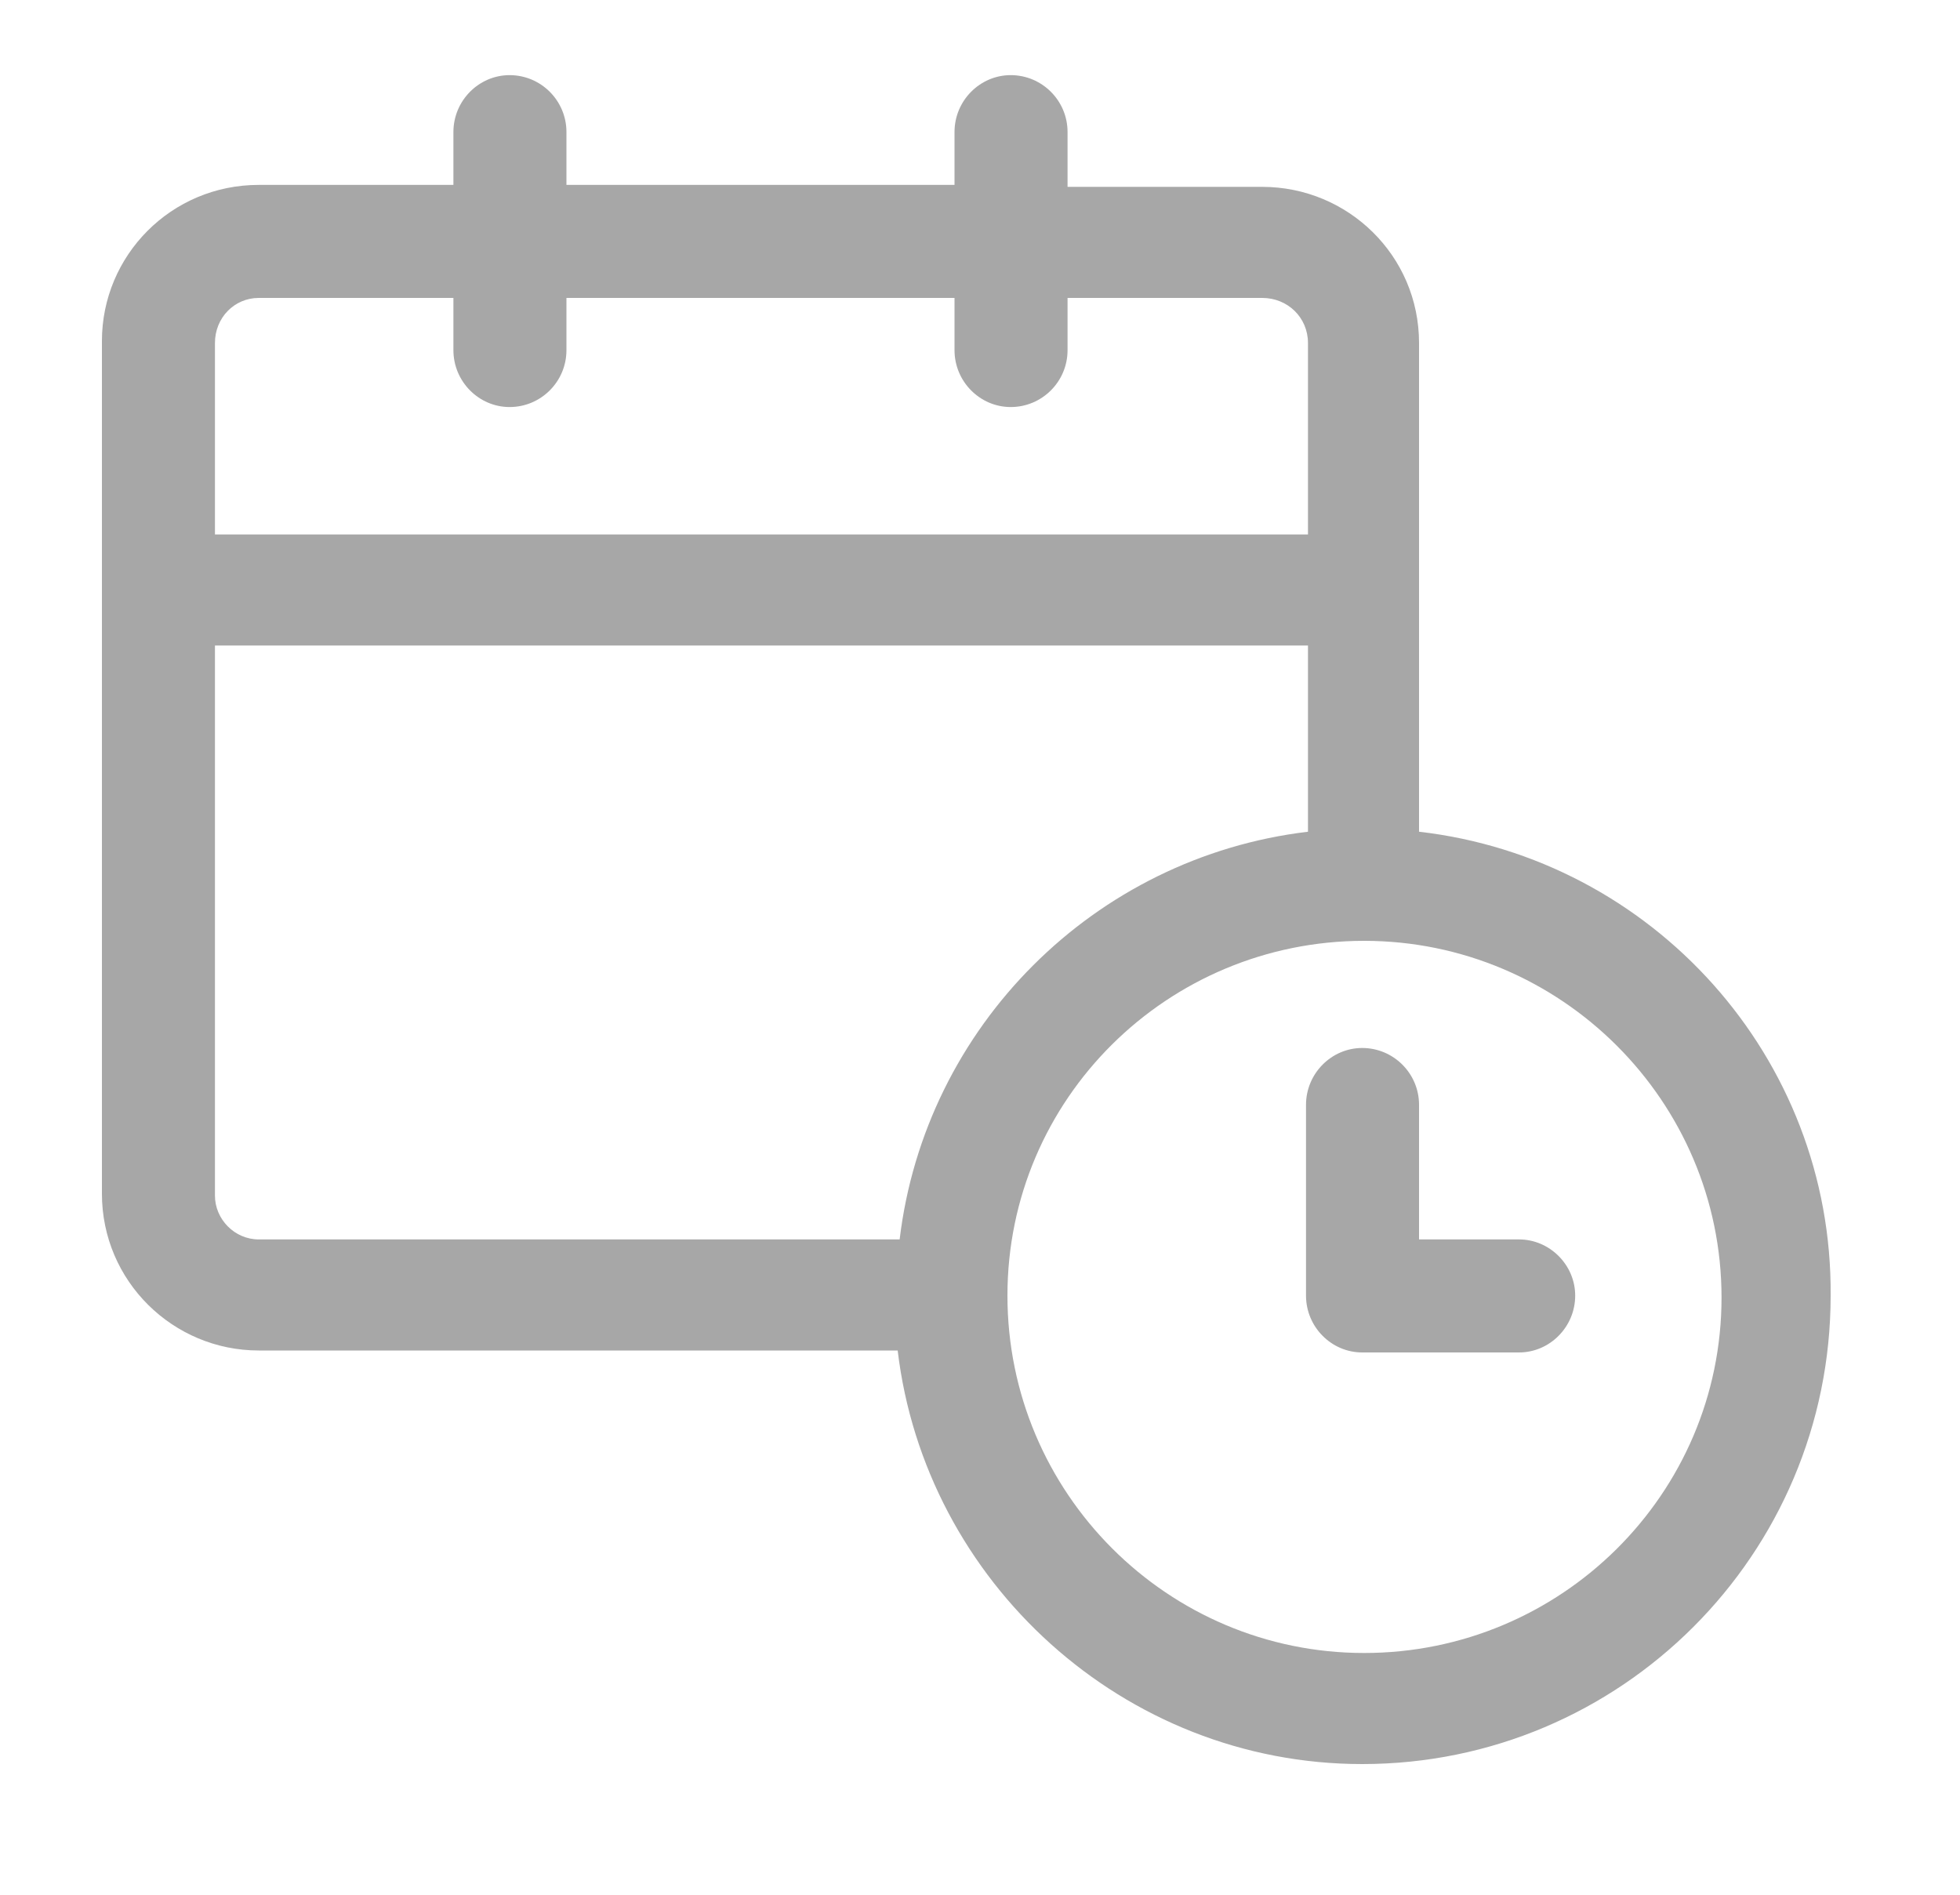 <svg xmlns="http://www.w3.org/2000/svg" viewBox="0 0 30 29" width="30" height="29">
	<style>
		tspan { white-space:pre }
		.shp0 { opacity: 0.4;fill: #242424 } 
	</style>
	<path id="Shape 27" class="shp0" d="M21.72 12.73L21.72 5.25C21.72 3.91 20.63 2.86 19.32 2.86L16.34 2.86L16.34 2.02C16.34 1.54 15.95 1.15 15.47 1.15C15 1.15 14.61 1.54 14.61 2.02L14.61 2.83L8.67 2.83L8.67 2.02C8.67 1.54 8.28 1.15 7.8 1.15C7.33 1.15 6.94 1.54 6.94 2.02L6.94 2.83L3.96 2.83C2.62 2.83 1.56 3.91 1.56 5.22L1.56 18.27C1.56 19.61 2.65 20.67 3.96 20.67L13.74 20.67C14.16 24.21 17.2 27 20.85 27C24.81 27 28.02 23.79 28.02 19.83C28.05 16.18 25.29 13.14 21.72 12.73ZM3.96 4.56L6.94 4.56L6.94 5.36C6.94 5.84 7.33 6.23 7.8 6.23C8.28 6.23 8.67 5.84 8.67 5.36L8.67 4.56L14.61 4.56L14.61 5.36C14.61 5.84 15 6.23 15.47 6.23C15.95 6.23 16.34 5.84 16.34 5.36L16.34 4.56L19.32 4.56C19.71 4.56 20.02 4.86 20.02 5.25L20.02 8.18L3.29 8.18L3.29 5.25C3.29 4.86 3.59 4.56 3.96 4.56ZM3.29 18.3L3.29 9.88L20.02 9.88L20.02 12.73C16.75 13.12 14.16 15.71 13.77 18.97L3.96 18.97C3.59 18.97 3.29 18.66 3.29 18.3ZM20.88 25.3C17.87 25.3 15.42 22.85 15.42 19.83C15.42 16.82 17.87 14.4 20.88 14.4C23.89 14.4 26.35 16.85 26.35 19.86C26.35 22.87 23.89 25.3 20.88 25.3ZM23.25 18.97L21.72 18.97L21.72 16.91C21.72 16.43 21.33 16.04 20.85 16.04C20.38 16.04 19.99 16.43 19.99 16.91L19.99 19.83C19.99 20.31 20.38 20.7 20.85 20.7L23.25 20.7C23.72 20.7 24.11 20.31 24.11 19.83C24.11 19.36 23.72 18.97 23.25 18.97Z" />
</svg>